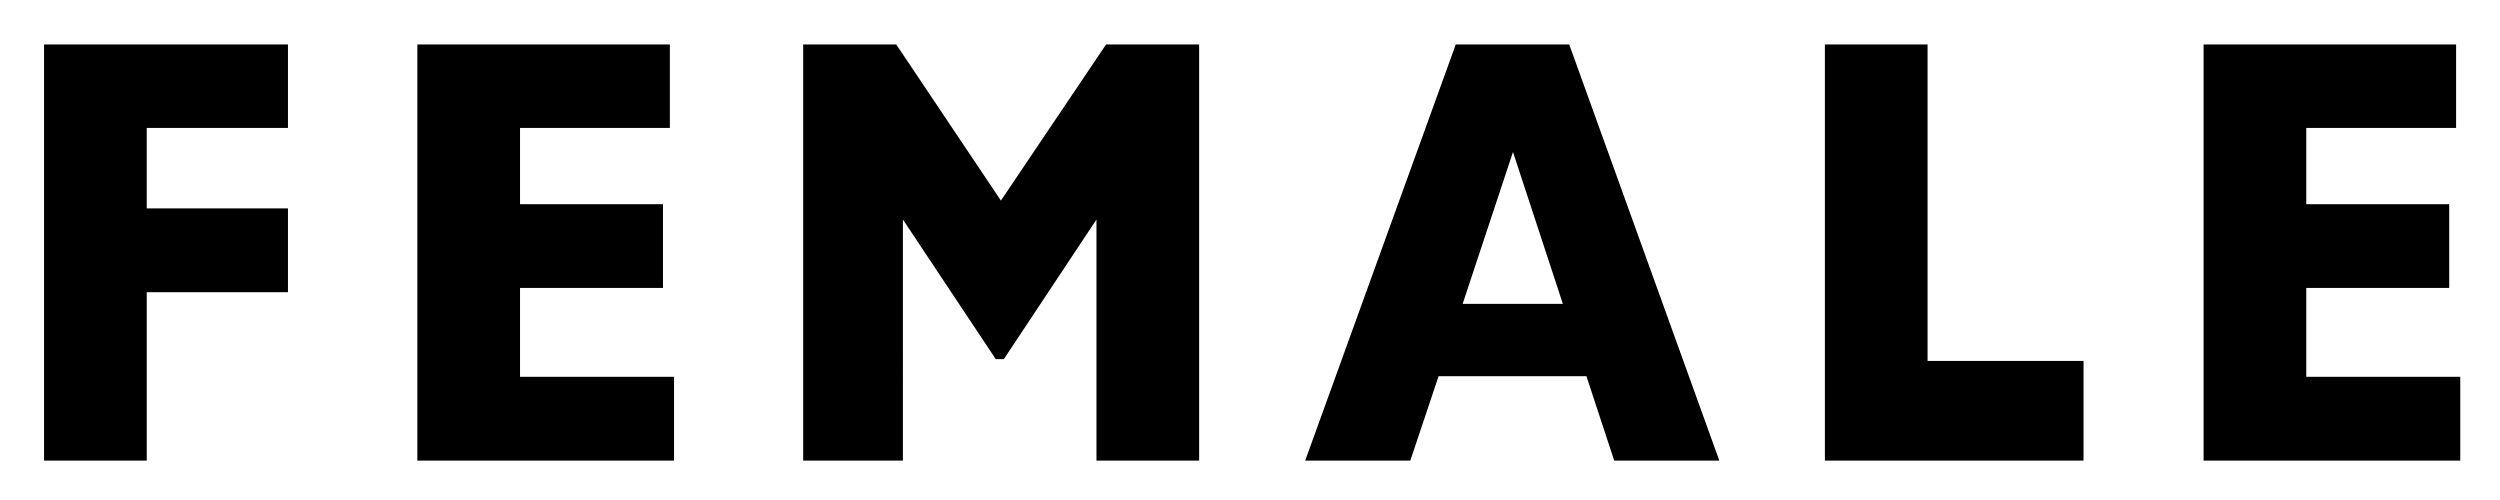 <svg xml:space="preserve" viewBox="0 0 764.596 152.794" height="152.794px" width="764.596px" y="0px" x="0px" xmlns:xlink="http://www.w3.org/1999/xlink" xmlns="http://www.w3.org/2000/svg" id="Layer_1" version="1.1">
<path d="M13.473,13.607v127.259h31.403v-51.51h43.195V63.739H44.875V39.13h43.195V13.607H13.473z M127.643,13.607v127.259h78.504
	v-25.619h-47.102V88.071h43.721V62.454h-43.721V39.13h45.823V13.607H127.643z M338.27,13.607L306.117,61.35l-32.002-47.743h-28.471
	v127.259h30.5V67.137l28.397,42.694h2.478l28.321-42.694v73.729h31.401V13.607H338.27z M462.729,46.478l15.256,46.459h-30.652
	L462.729,46.478z M445.227,13.607l-46.051,127.259h32.152l8.641-25.801h45.227l8.487,25.801h32.151L479.935,13.607H445.227z
	 M558.122,13.607v127.259h79.101v-30.484h-47.701V13.607H558.122z M673.941,13.607v127.259h78.504v-25.619h-47.103V88.071h43.722
	V62.454h-43.722V39.13h45.825V13.607H673.941z"></path>
<g>
</g>
<g>
</g>
<g>
</g>
<g>
</g>
<g>
</g>
<g>
</g>
</svg>
